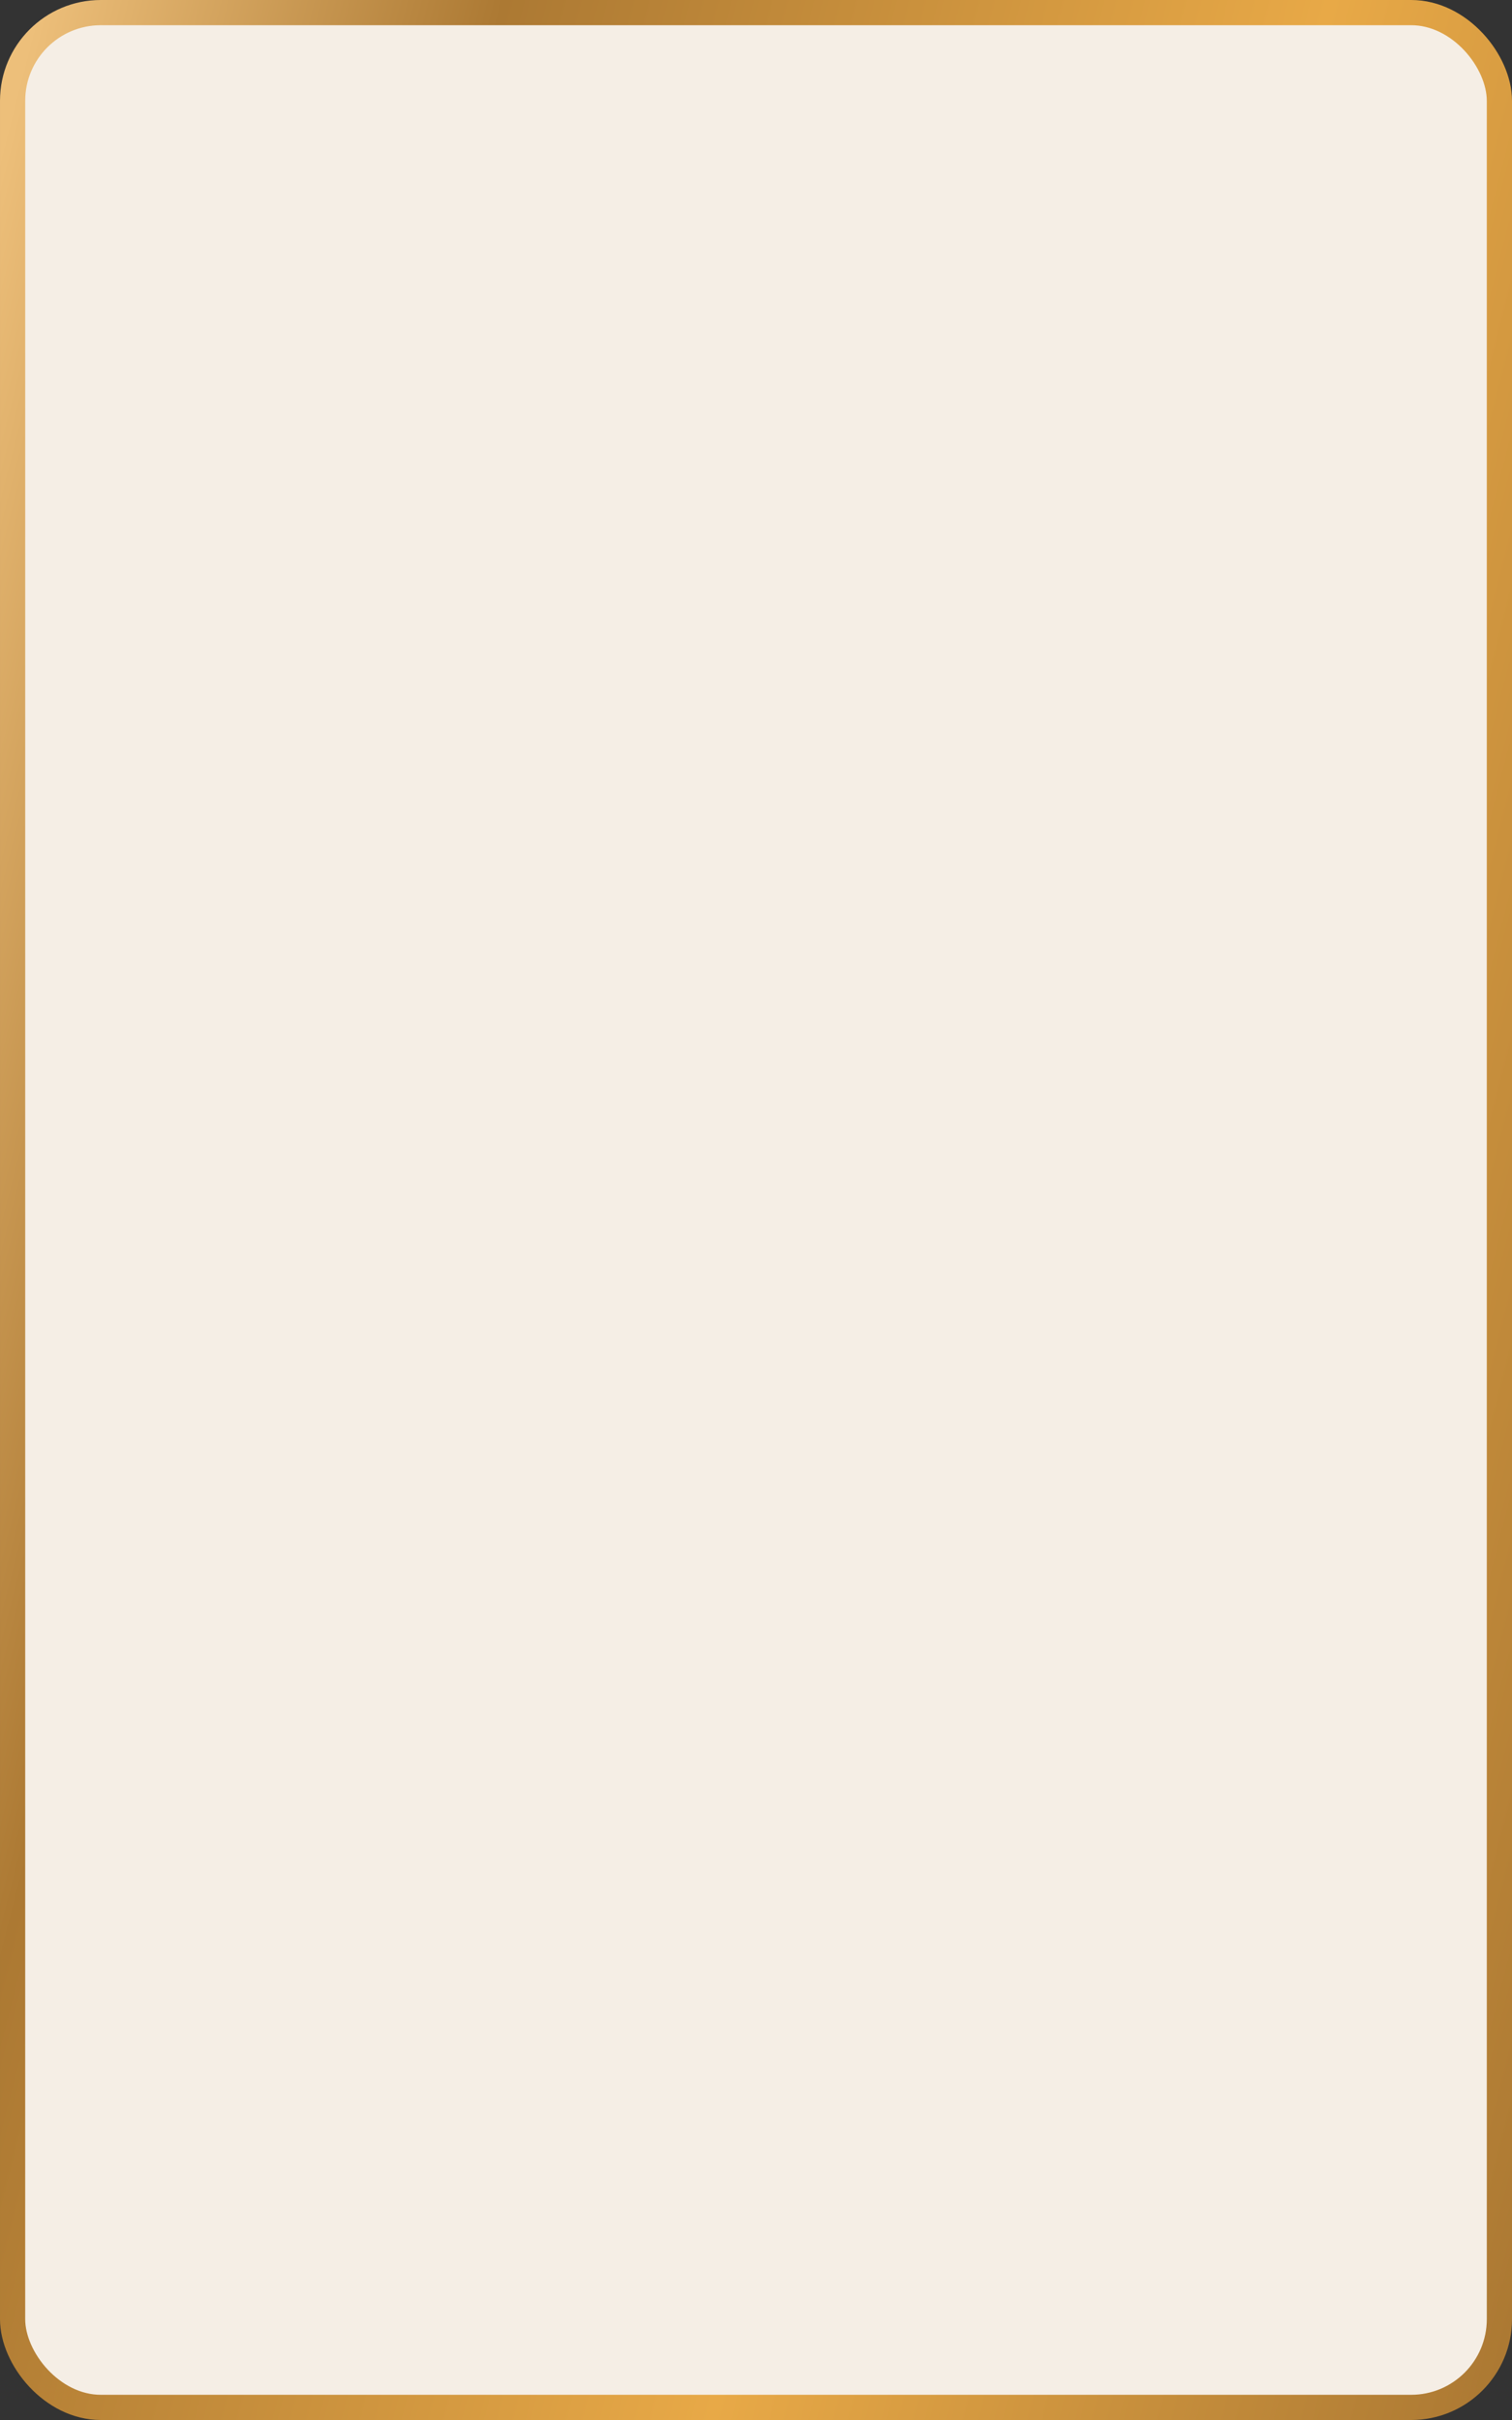 <?xml version="1.0" encoding="UTF-8"?> <svg xmlns="http://www.w3.org/2000/svg" width="300" height="480" viewBox="0 0 300 480" fill="none"><rect x="0" y="0" width="300" height="480" fill="#333333" stroke="none"/><rect x="2.5" y="2.5" width="295" height="475" rx="17.5" fill="#F5EEE5" stroke="url(#paint0_linear_772_118)" stroke-width="5"></rect><defs><linearGradient id="paint0_linear_772_118" x1="7.78" y1="-6.06352e-06" x2="392.744" y2="98.65" gradientUnits="userSpaceOnUse"><stop stop-color="#EDBF7A"></stop><stop offset="0.225" stop-color="#AC7933"></stop><stop offset="0.625" stop-color="#E8A947"></stop><stop offset="1" stop-color="#AC7933"></stop></linearGradient></defs></svg> 